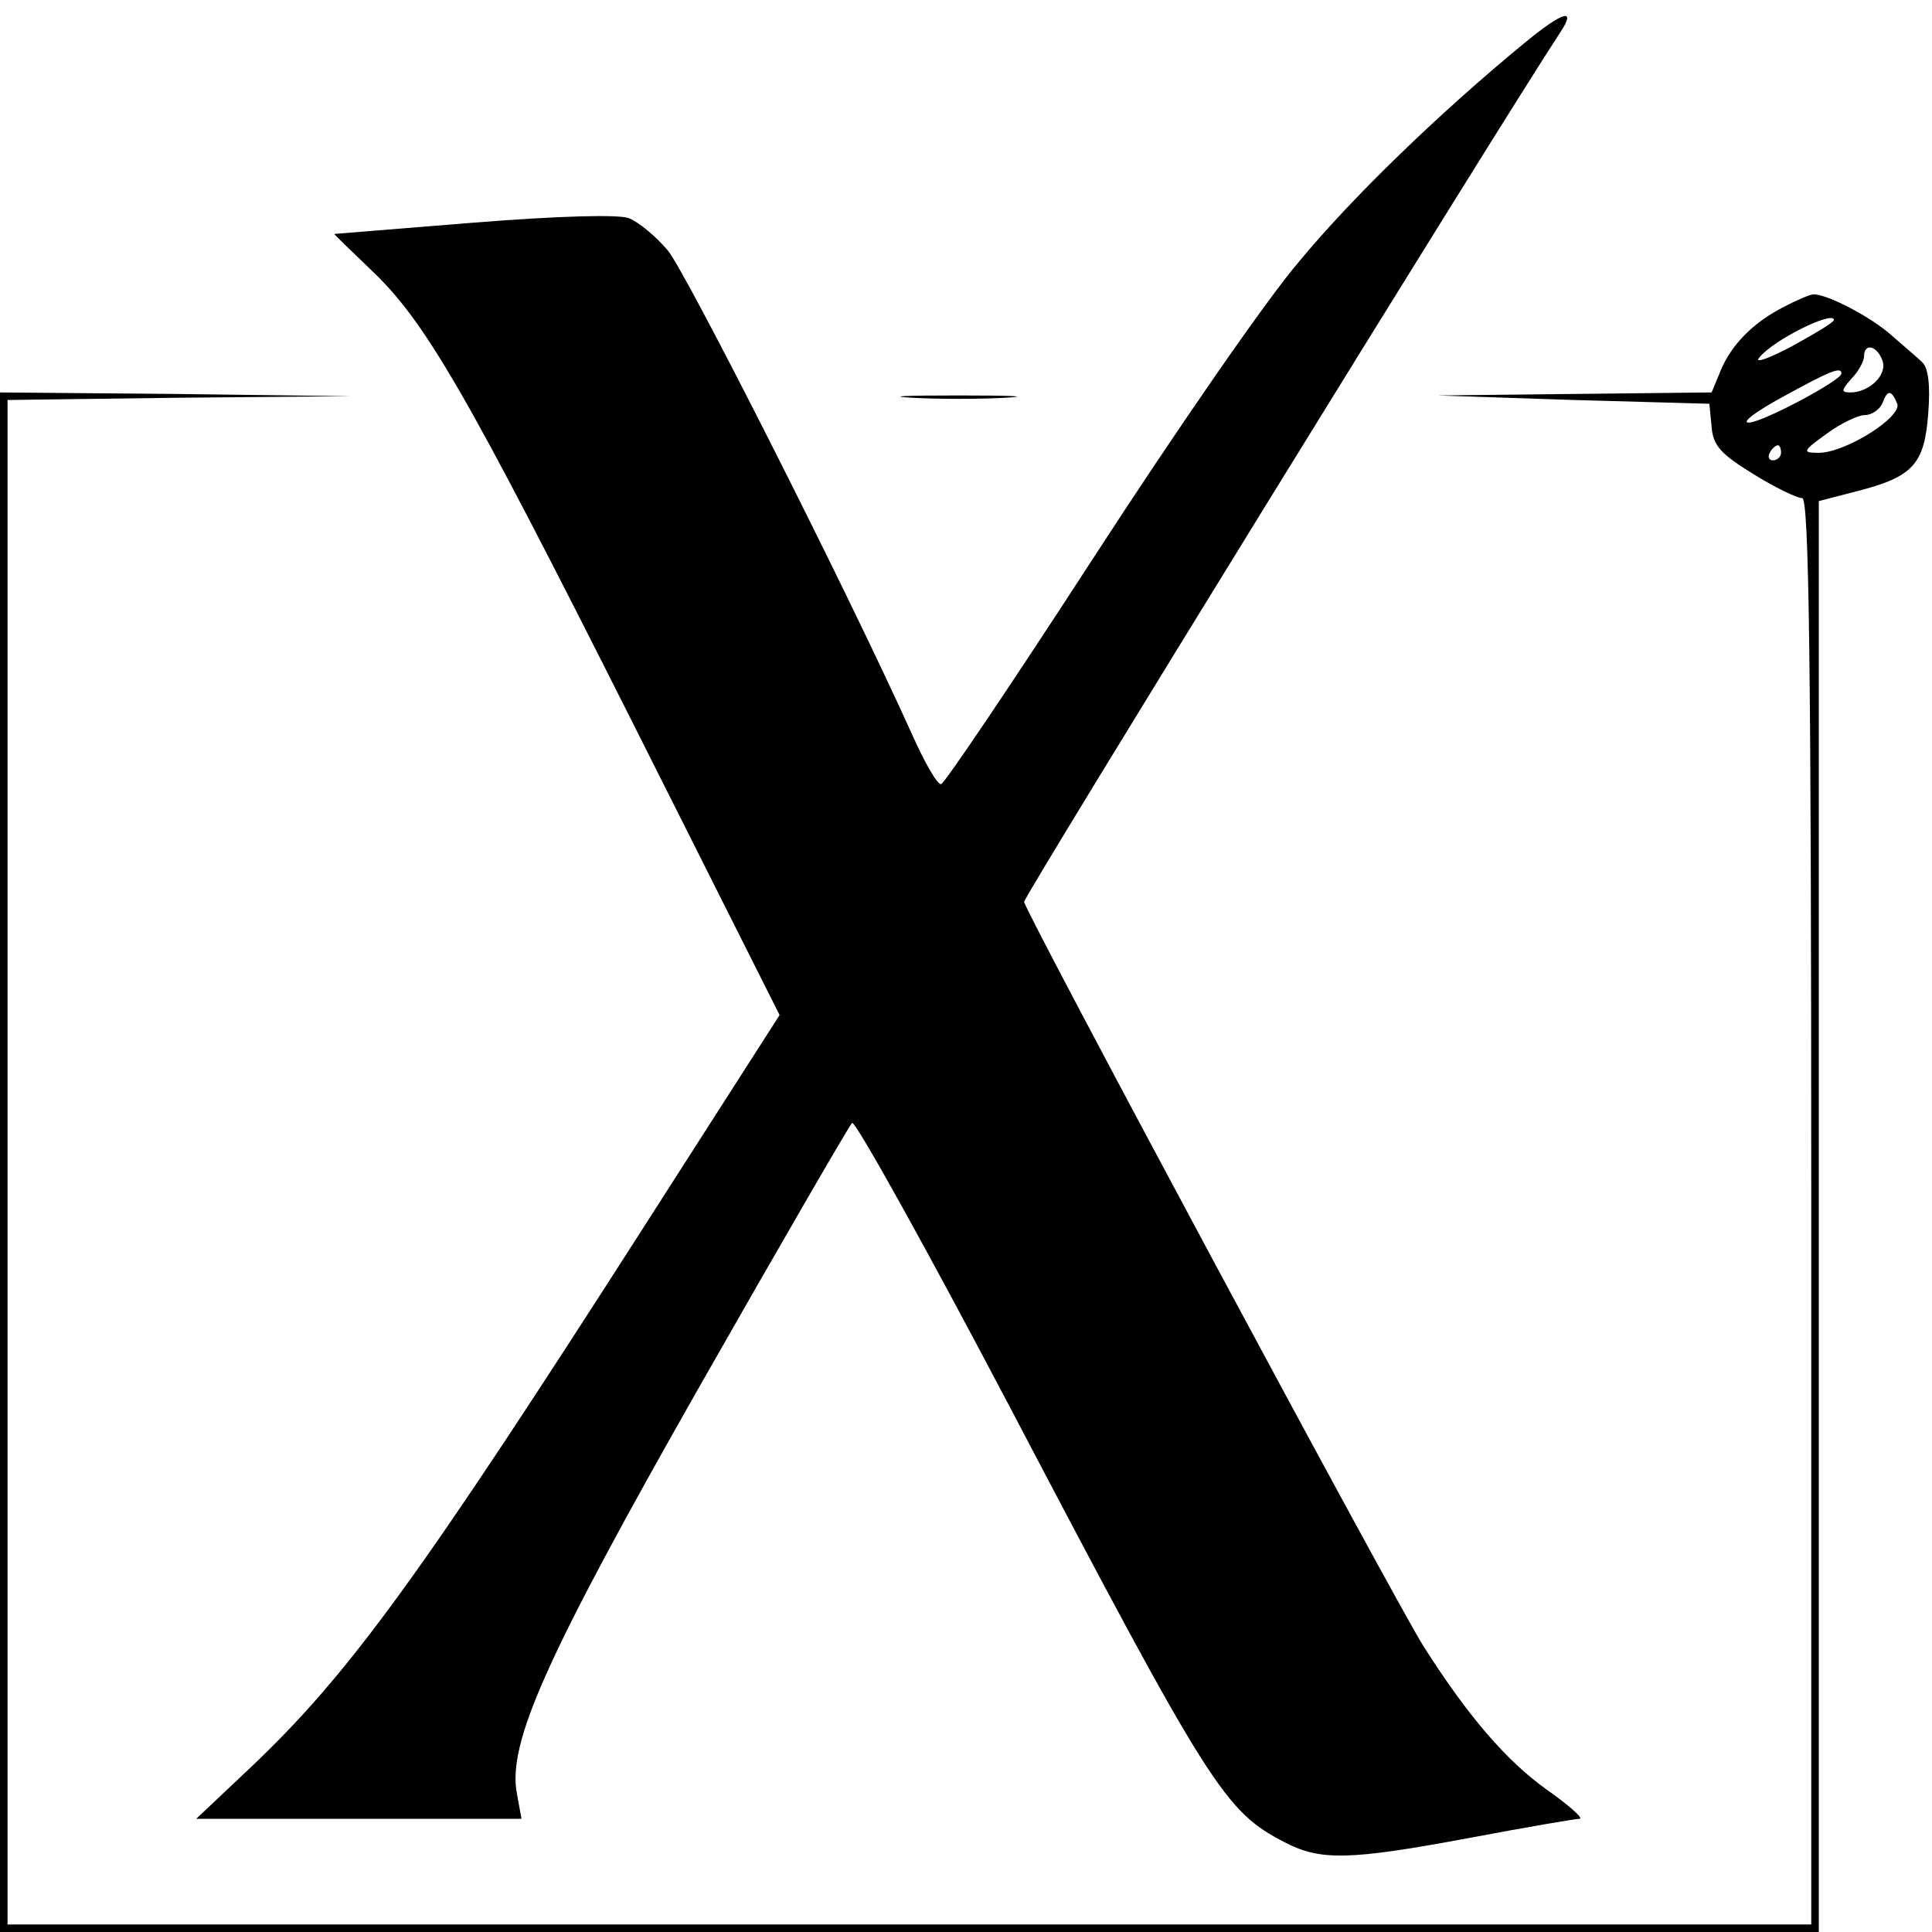 <svg version="1" xmlns="http://www.w3.org/2000/svg" width="341.333" height="341.333" viewBox="0 0 256 256"><path d="M202 5.7c-11.2 9.2-22.8 20.4-29.9 29-4.3 5-16.5 22.7-27.2 39.2-10.7 16.5-19.8 30-20.2 30-.5.1-2.2-2.9-3.9-6.7-8.7-19.3-29.9-61.1-32.3-64-1.6-1.9-3.9-3.8-5.2-4.3-1.4-.5-9.2-.3-20.5.6-10.1.8-18.4 1.5-18.5 1.5-.1 0 2.1 2.1 4.8 4.7 7.2 6.8 12.5 15.9 34.6 59.8l19.6 39-17.3 27c-30.4 47.5-39.7 60.3-52.9 72.8L26 241h43.1l-.6-3.3c-1.3-6.7 3.8-18.1 24.2-54 10.7-18.8 19.8-34.5 20.2-34.9.4-.4 9.9 16.7 21.1 38 26.4 50.3 28.3 53.2 36.2 57.3 4.8 2.5 8.6 2.4 24.7-.6 7.4-1.4 13.9-2.5 14.4-2.5.6 0-1.4-1.8-4.4-3.9-5.3-3.8-10.4-9.7-16.3-19-3.9-6.2-52.8-97.3-52.9-98.6 0-.8 62.5-102.2 71.1-115.3 2.1-3.2.3-2.7-4.8 1.5z"/><path d="M236.5 40.6c-4.2 2.1-7.1 5.1-8.5 8.5l-1.2 2.9-18.2.2-18.1.2 18 .6 18 .5.3 3.1c.2 2.5 1.3 3.6 5.5 6.2 2.9 1.8 5.8 3.2 6.5 3.2.9 0 1.2 21.6 1.2 94.5V255H1V53l22.8-.3 22.7-.2-23.2-.3L0 52v204h241V66.4l5-1.3c7.5-1.9 9-3.6 9.5-10.3.3-3.8 0-6.1-.8-6.8-.6-.6-2.5-2.2-4.1-3.6-2.7-2.4-8.4-5.4-10.3-5.4-.4 0-2.1.7-3.8 1.6zm6.5 1.8c0 .3-2.5 1.8-5.6 3.5-3 1.6-5 2.3-4.3 1.5 1.9-2.4 9.9-6.3 9.9-5zm6.4 5.3c.8 1.9-1.7 4.3-4.2 4.3-1.3 0-1.2-.3.1-1.8 1-1 1.7-2.4 1.7-3 0-1.8 1.7-1.4 2.4.5zm-5.4 1.8c0 .9-10.5 6.5-12.3 6.5-1 0 1-1.5 4.5-3.4 6.2-3.4 7.8-4.1 7.8-3.1zm7.4 4c.6 1.8-6.9 6.5-10.4 6.5-2.2 0-2.2-.2 1-2.5 1.9-1.4 4.2-2.5 5.1-2.5.9 0 1.9-.7 2.3-1.5.7-1.9 1.2-1.9 2 0zM236 60c0 .5-.5 1-1.1 1-.5 0-.7-.5-.4-1 .3-.6.8-1 1.1-1 .2 0 .4.4.4 1z"/><path d="M120.8 52.7c3.4.2 9 .2 12.5 0 3.4-.2.6-.3-6.3-.3-6.9 0-9.7.1-6.2.3z"/></svg>